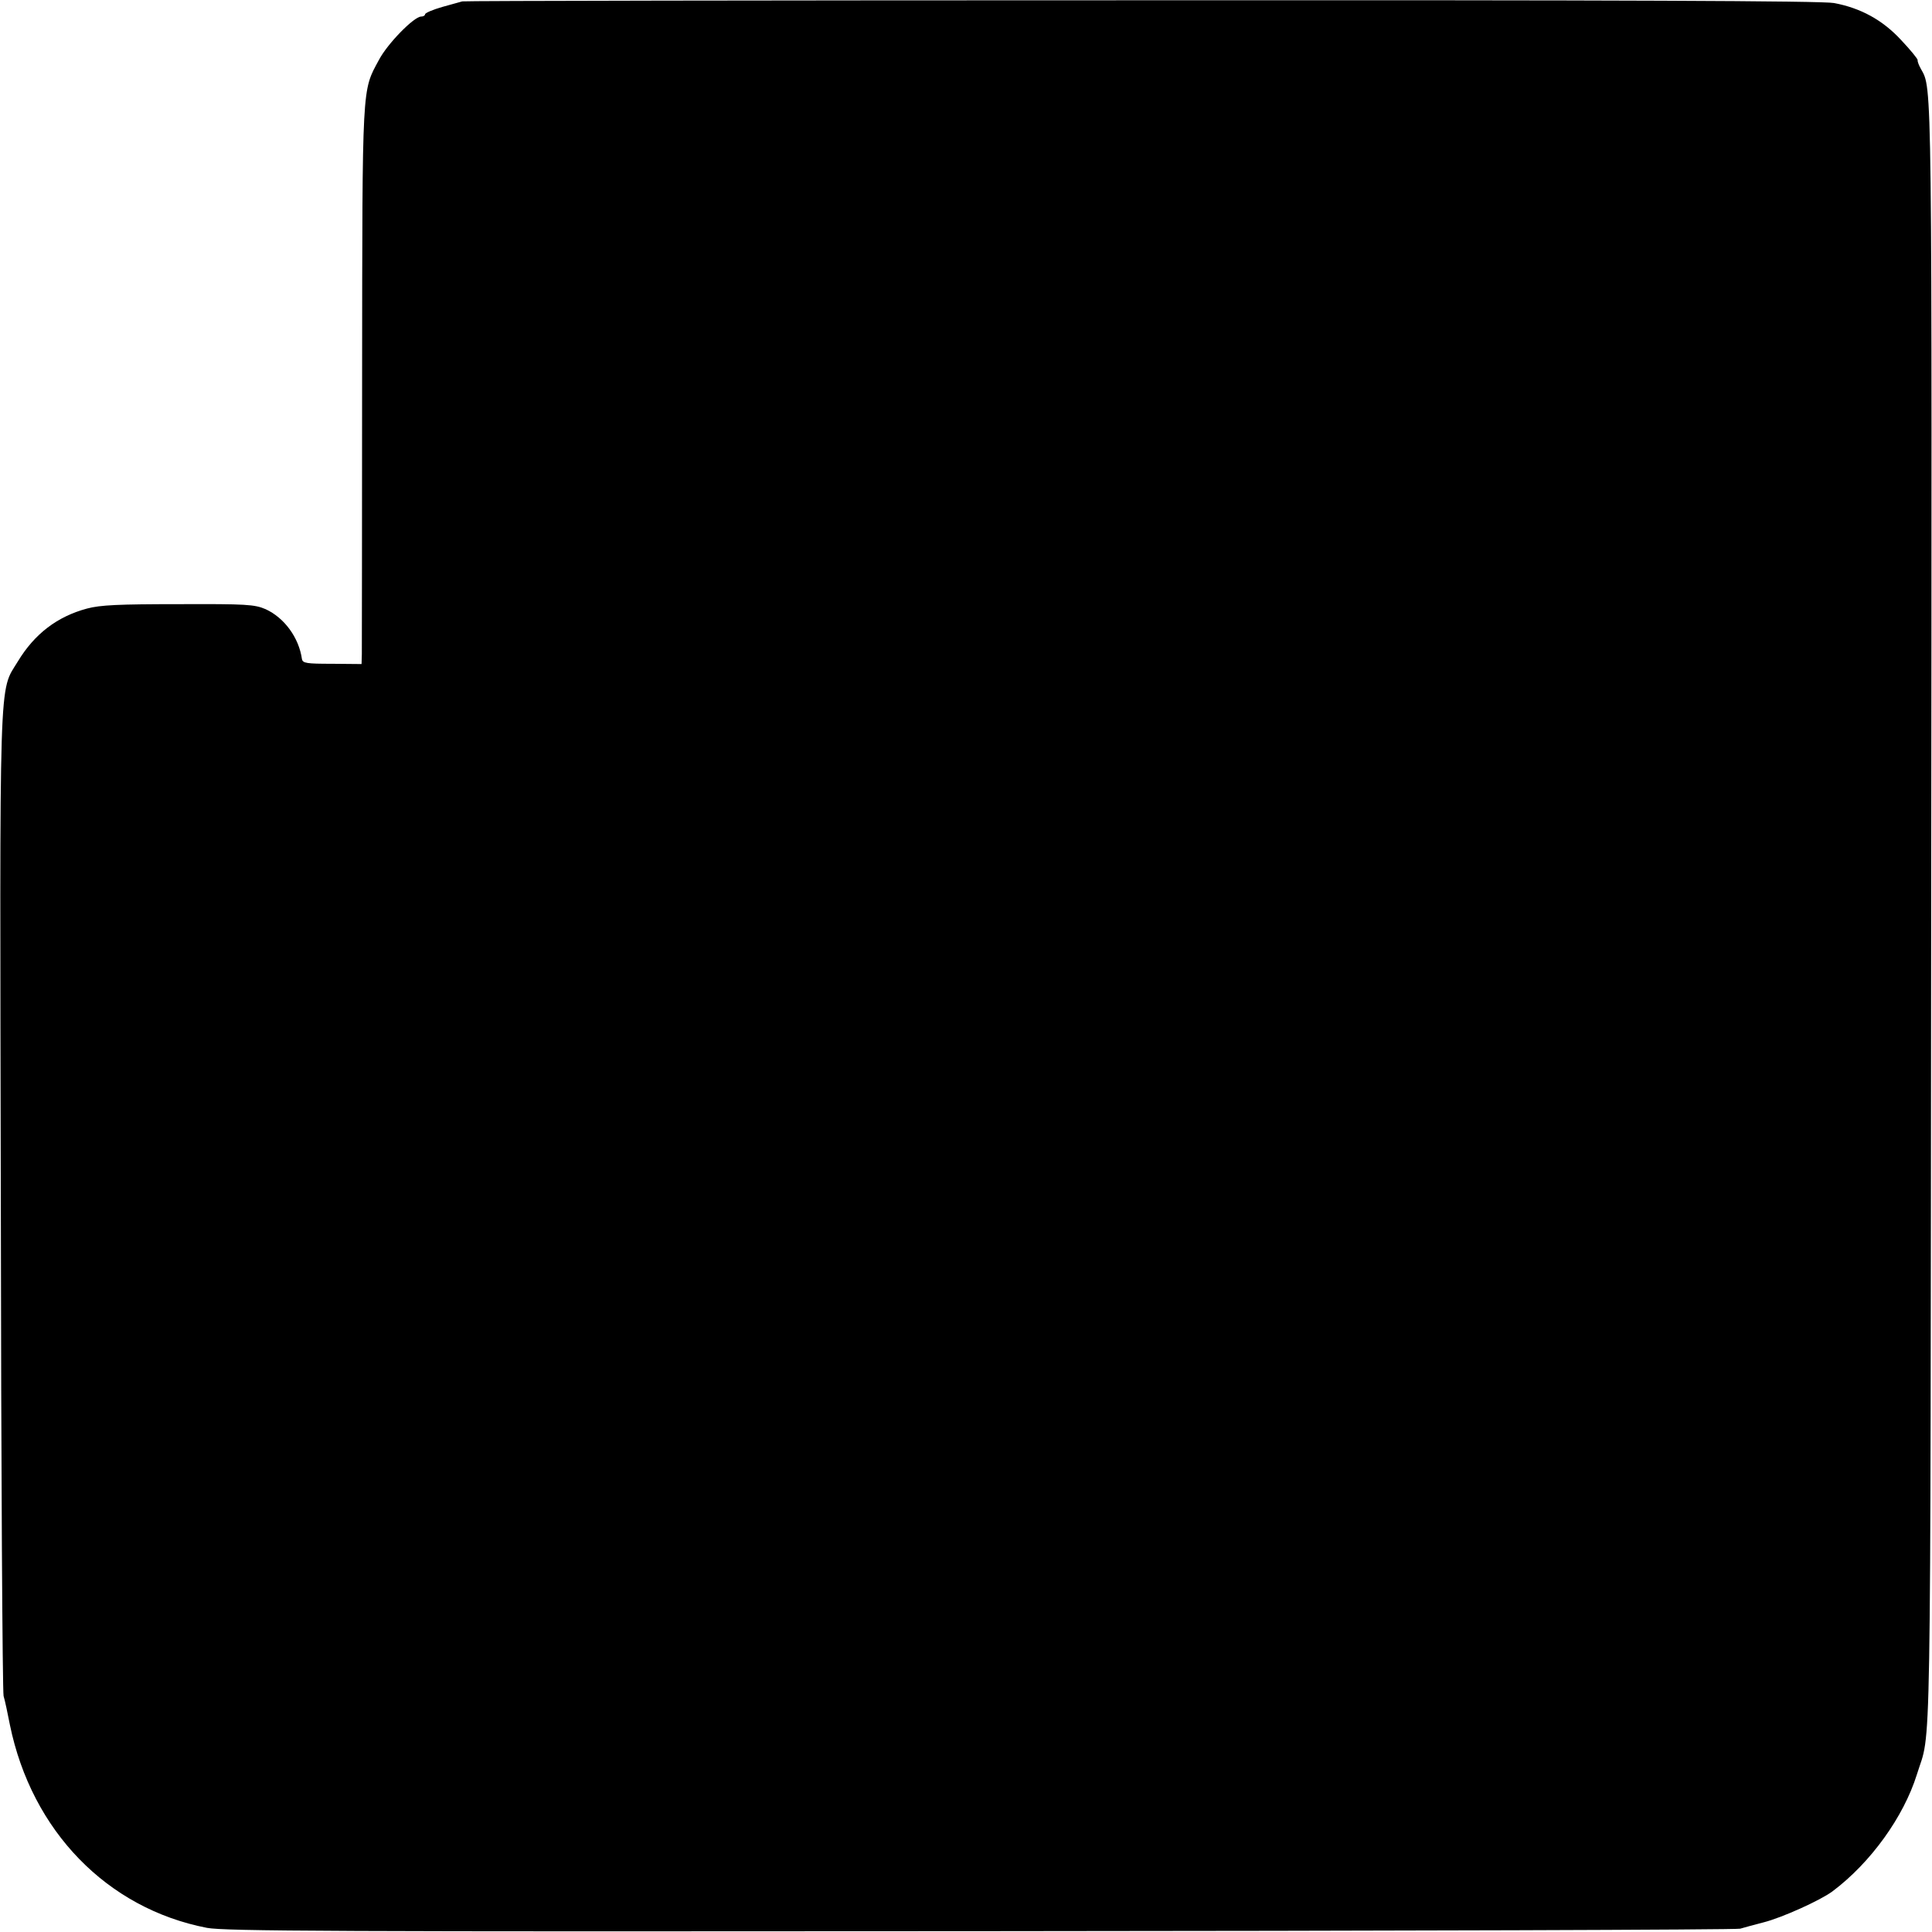 <?xml version="1.0" standalone="no"?>
<!DOCTYPE svg PUBLIC "-//W3C//DTD SVG 20010904//EN"
 "http://www.w3.org/TR/2001/REC-SVG-20010904/DTD/svg10.dtd">
<svg version="1.0" xmlns="http://www.w3.org/2000/svg"
 width="700pt" height="700pt" viewBox="0 0 700 700"
 preserveAspectRatio="xMidYMid meet">
<g transform="translate(0,700) scale(0.1,-0.1)"
fill="#000000" stroke="none">
<path d="M1675 6995 c-5 -1 -38 -11 -72 -20 -35 -10 -63 -22 -63 -27 0 -4 -6
-8 -14 -8 -26 0 -122 -98 -153 -157 -62 -115 -60 -77 -61 -1143 0 -536 -1
-991 -1 -1010 l-1 -36 -107 1 c-92 0 -106 2 -109 17 -11 78 -64 150 -132 181
-40 17 -69 19 -315 18 -217 0 -284 -3 -332 -16 -108 -29 -190 -92 -250 -191
-70 -115 -66 -5 -62 -1959 1 -968 6 -1773 10 -1790 5 -16 15 -64 23 -105 79
-384 352 -665 714 -735 65 -12 453 -14 2805 -12 1502 1 2739 5 2750 9 11 3 49
14 85 23 67 17 206 80 249 112 139 104 258 270 306 423 53 173 49 -84 52 3105
3 3073 4 3001 -37 3075 -8 14 -13 28 -12 32 1 4 -26 37 -59 72 -68 74 -148
117 -244 135 -42 8 -785 11 -2510 10 -1347 0 -2454 -2 -2460 -4z"/>
</g>
</svg>
